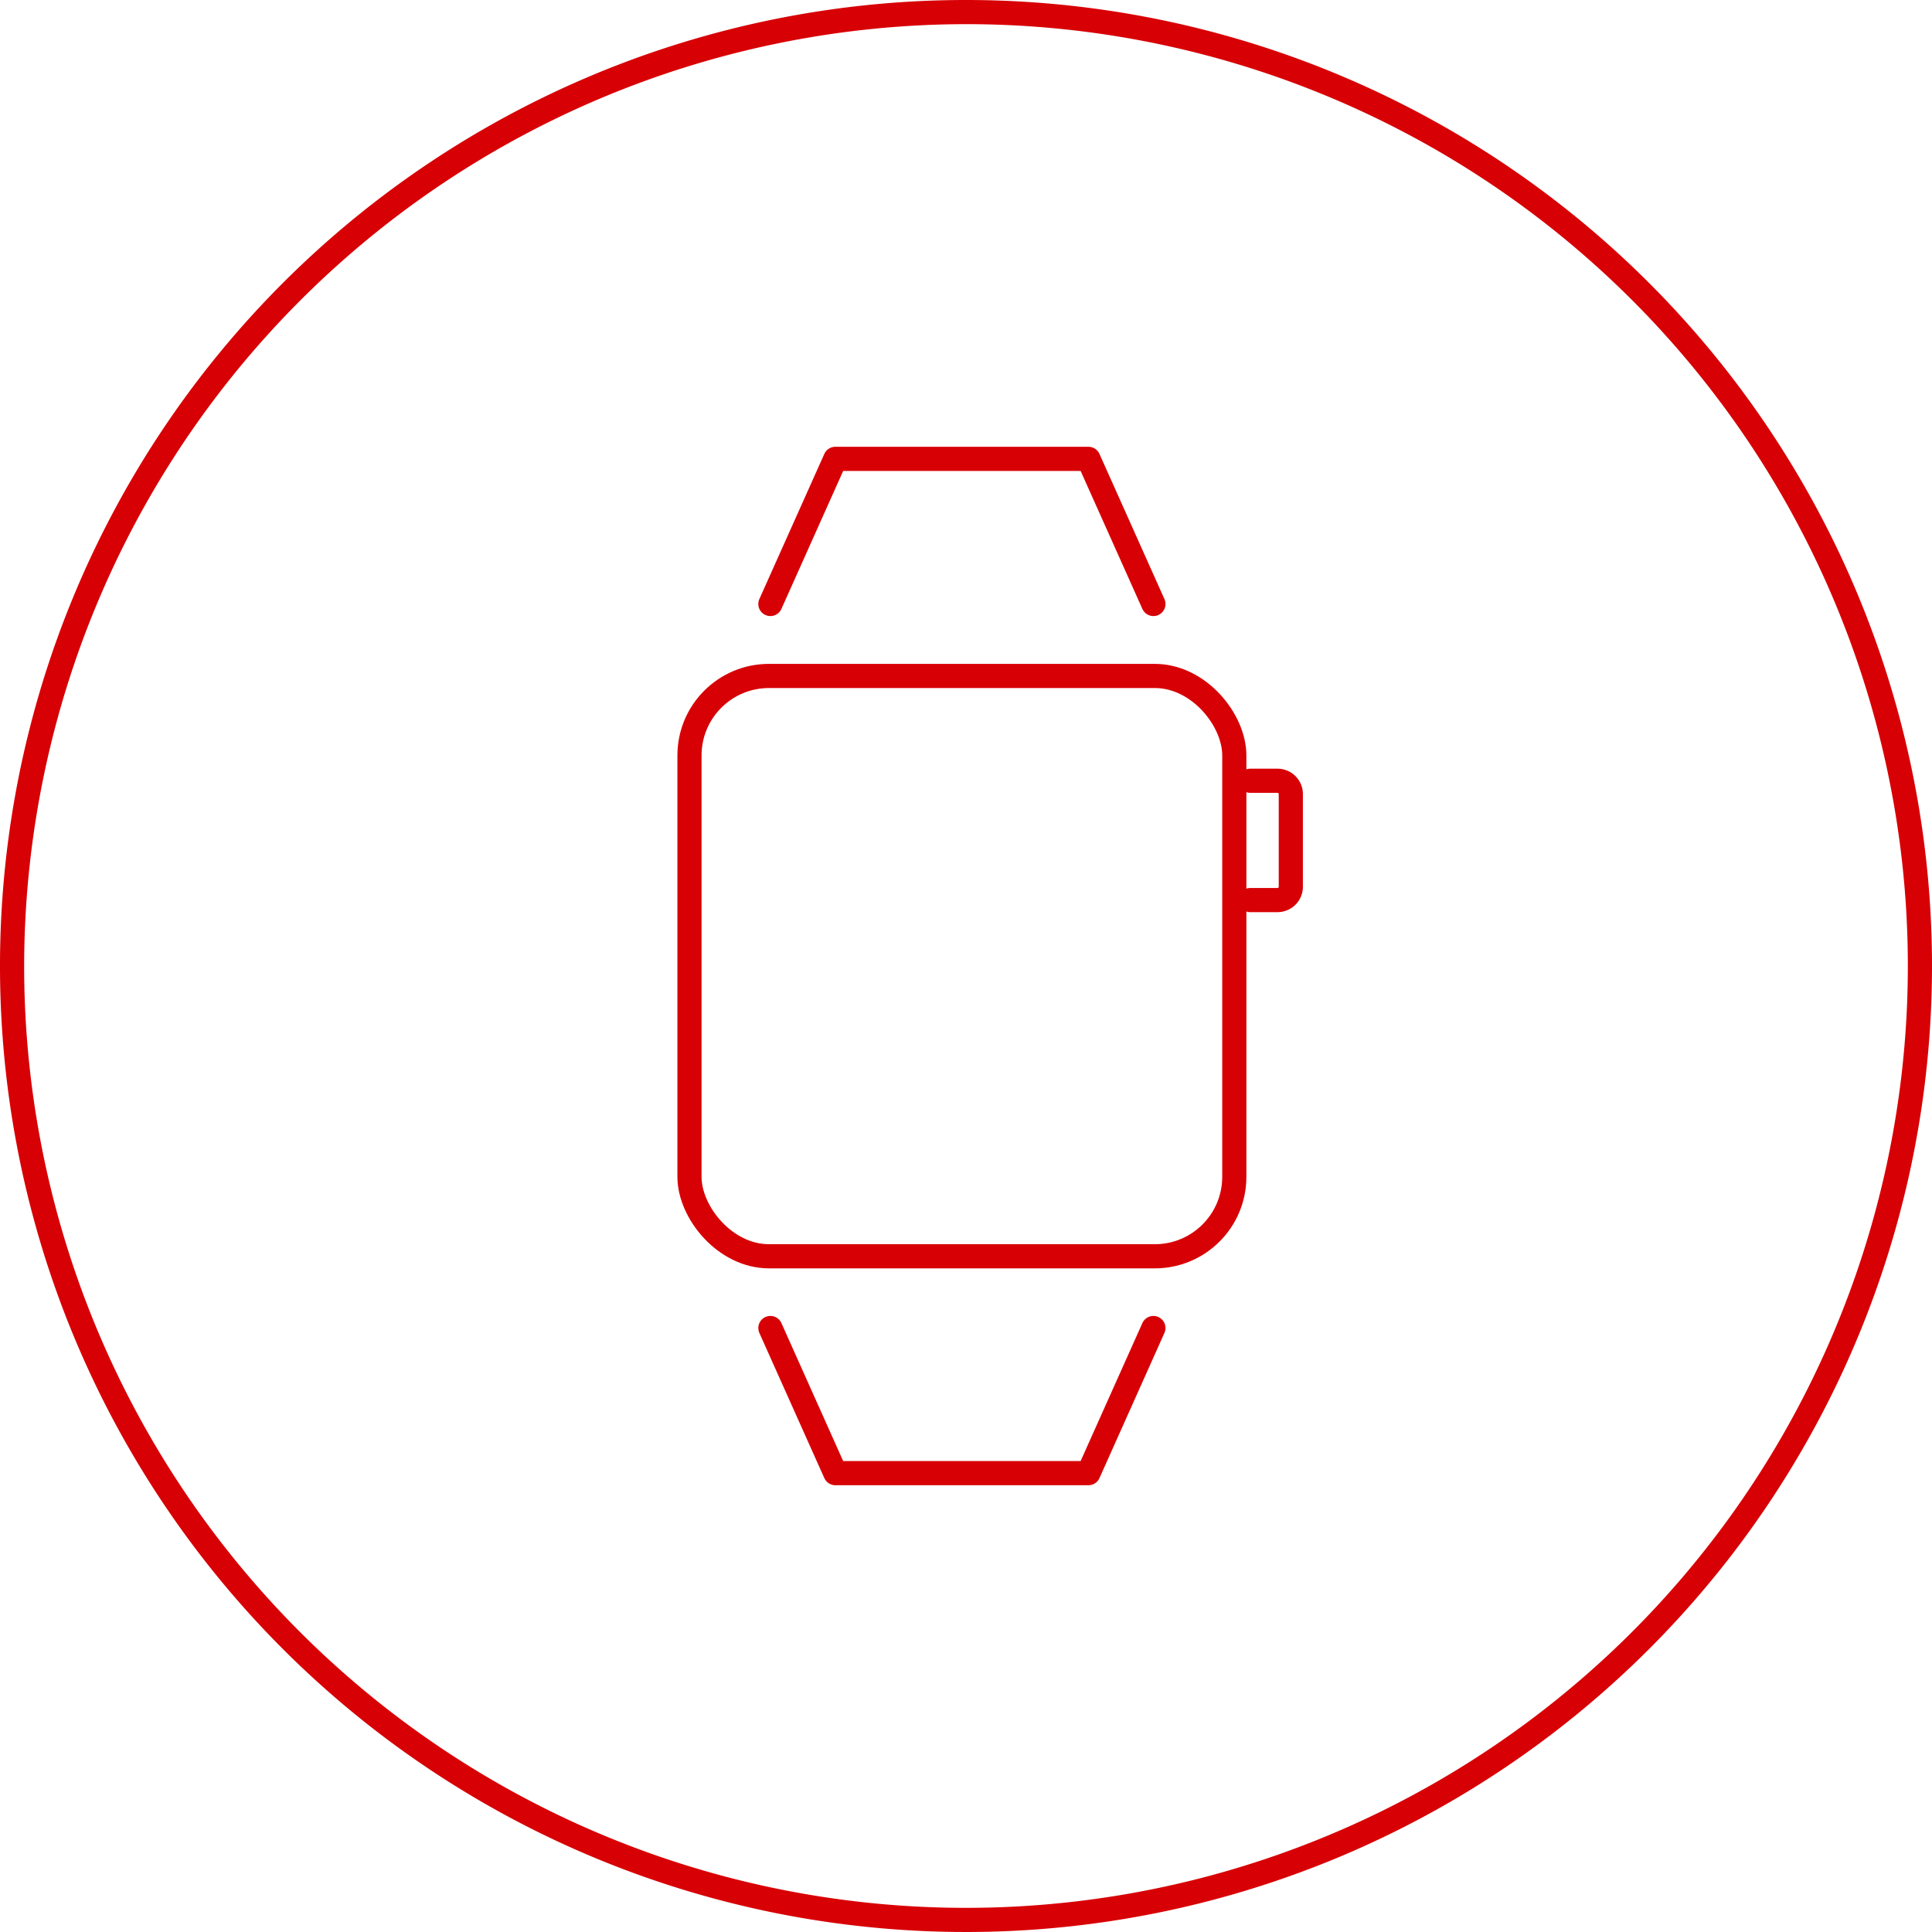 <svg viewBox="0 0 80 80" xmlns="http://www.w3.org/2000/svg"><path d="m40 1a39 39 0 1 1 -39 39 39.05 39.05 0 0 1 39-39m0-1a40 40 0 1 0 40 40 40 40 0 0 0 -40-40z" fill="#d70005"/><g fill="none" stroke="#d70005" stroke-linecap="round" stroke-linejoin="round"><path d="m51.77 32.33h1.13a.55.55 0 0 1 .55.55v3.84a.55.55 0 0 1 -.55.55h-1.13"/><path d="m47.76 54.99-2.69 6.01h-10.48l-2.69-6.01"/><path d="m31.9 25.01 2.69-6.01h10.48l2.69 6.01"/><rect height="24.03" rx="3.29" width="22.56" x="28.55" y="27.99"/></g></svg>